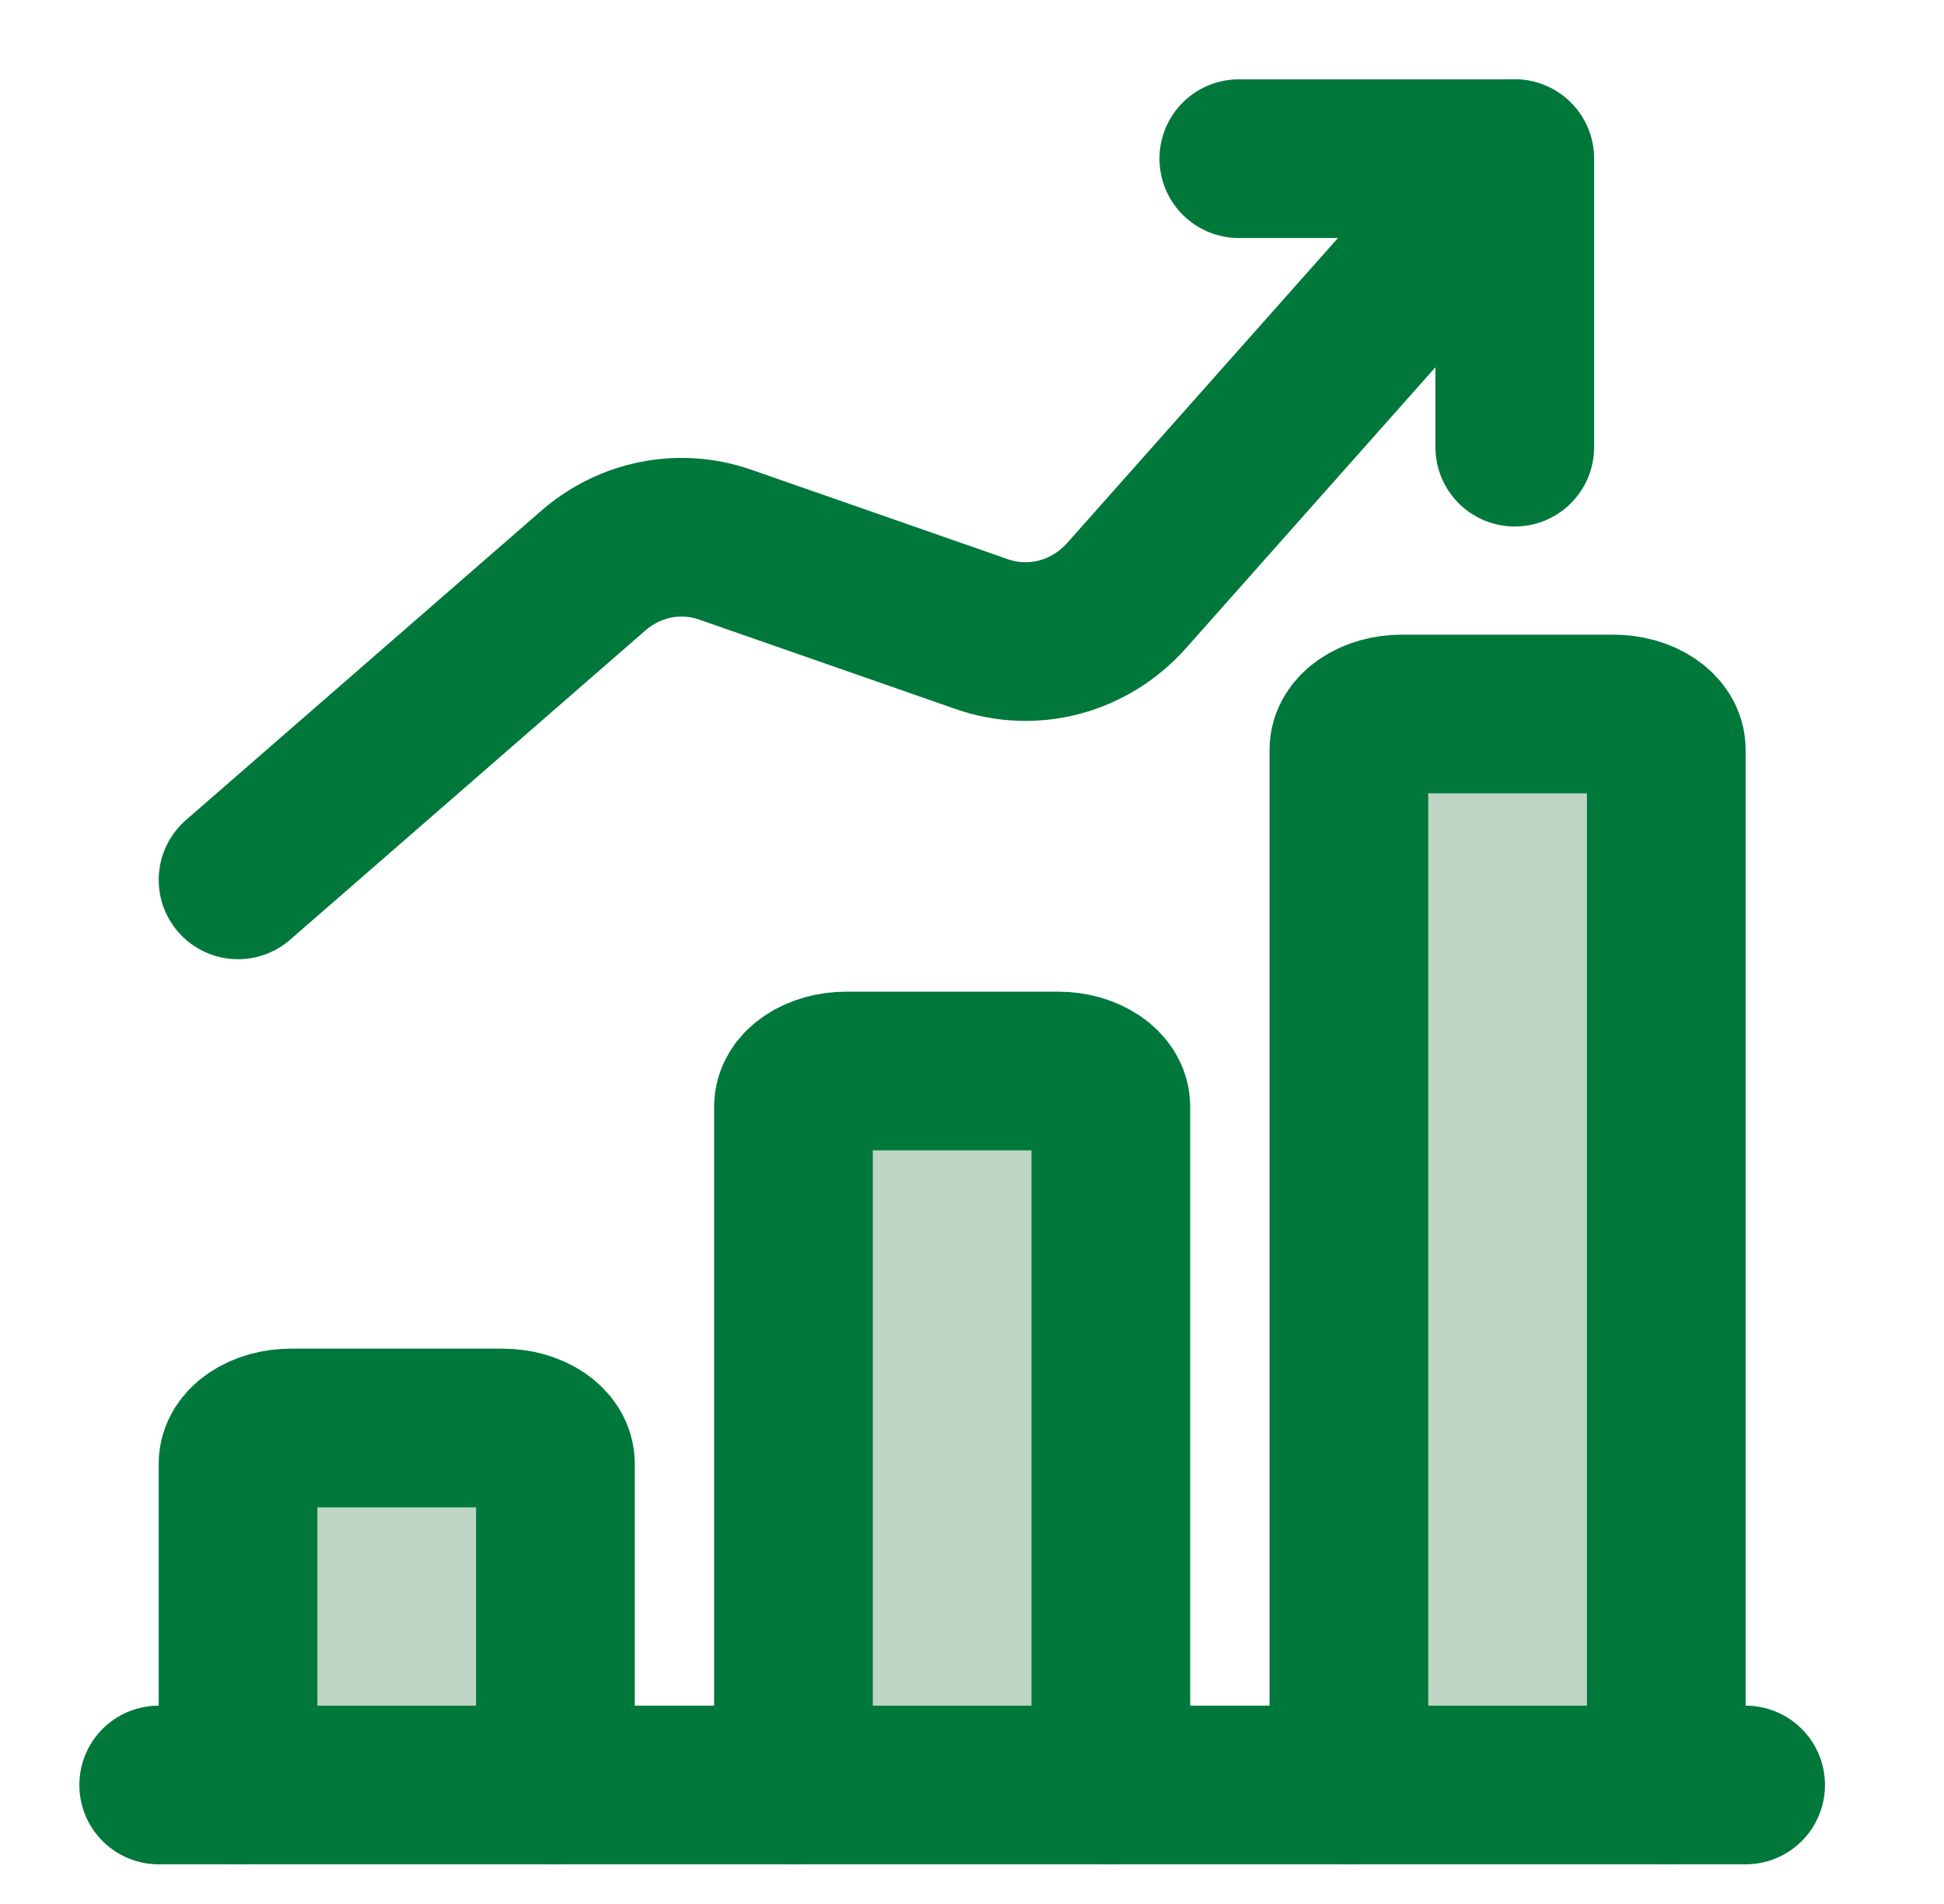 <svg width="49" height="48" viewBox="0 0 49 48" fill="none" xmlns="http://www.w3.org/2000/svg">
<path d="M14 45V36.9C14 36.661 13.86 36.432 13.61 36.264C13.359 36.095 13.02 36 12.667 36H7.333C6.98 36 6.641 36.095 6.391 36.264C6.14 36.432 6 36.661 6 36.9V45" fill="#BED5C4"/>
<path d="M14 45V36.9C14 36.661 13.86 36.432 13.61 36.264C13.359 36.095 13.02 36 12.667 36H7.333C6.98 36 6.641 36.095 6.391 36.264C6.14 36.432 6 36.661 6 36.9V45" stroke="#00783B" stroke-width="4" stroke-linecap="round" stroke-linejoin="round"/>
<path d="M28 45V27.9C28 27.661 27.86 27.432 27.61 27.264C27.359 27.095 27.02 27 26.667 27H21.333C20.98 27 20.641 27.095 20.39 27.264C20.14 27.432 20 27.661 20 27.9V45" fill="#BED5C4"/>
<path d="M28 45V27.9C28 27.661 27.86 27.432 27.61 27.264C27.359 27.095 27.02 27 26.667 27H21.333C20.98 27 20.641 27.095 20.39 27.264C20.14 27.432 20 27.661 20 27.9V45" stroke="#00783B" stroke-width="4" stroke-linecap="round" stroke-linejoin="round"/>
<path d="M42 45V18.9C42 18.661 41.859 18.432 41.609 18.264C41.359 18.095 41.02 18 40.667 18H35.333C34.98 18 34.641 18.095 34.391 18.264C34.141 18.432 34 18.661 34 18.9V45" fill="#BED5C4"/>
<path d="M42 45V18.9C42 18.661 41.859 18.432 41.609 18.264C41.359 18.095 41.02 18 40.667 18H35.333C34.98 18 34.641 18.095 34.391 18.264C34.141 18.432 34 18.661 34 18.9V45" stroke="#00783B" stroke-width="4" stroke-linecap="round" stroke-linejoin="round"/>
<path d="M4 45H44" stroke="#00783B" stroke-width="4" stroke-linecap="round" stroke-linejoin="round"/>
<path d="M38.174 4L28.4 15.011C27.945 15.523 27.359 15.888 26.711 16.061C26.064 16.234 25.382 16.209 24.748 15.987L18.28 13.731C17.718 13.535 17.117 13.492 16.535 13.607C15.953 13.722 15.408 13.991 14.953 14.387L6 22.182" stroke="#00783B" stroke-width="4" stroke-linecap="round" stroke-linejoin="round"/>
<path d="M31.225 4H38.181V11.273" stroke="#00783B" stroke-width="4" stroke-linecap="round" stroke-linejoin="round"/>
</svg>
